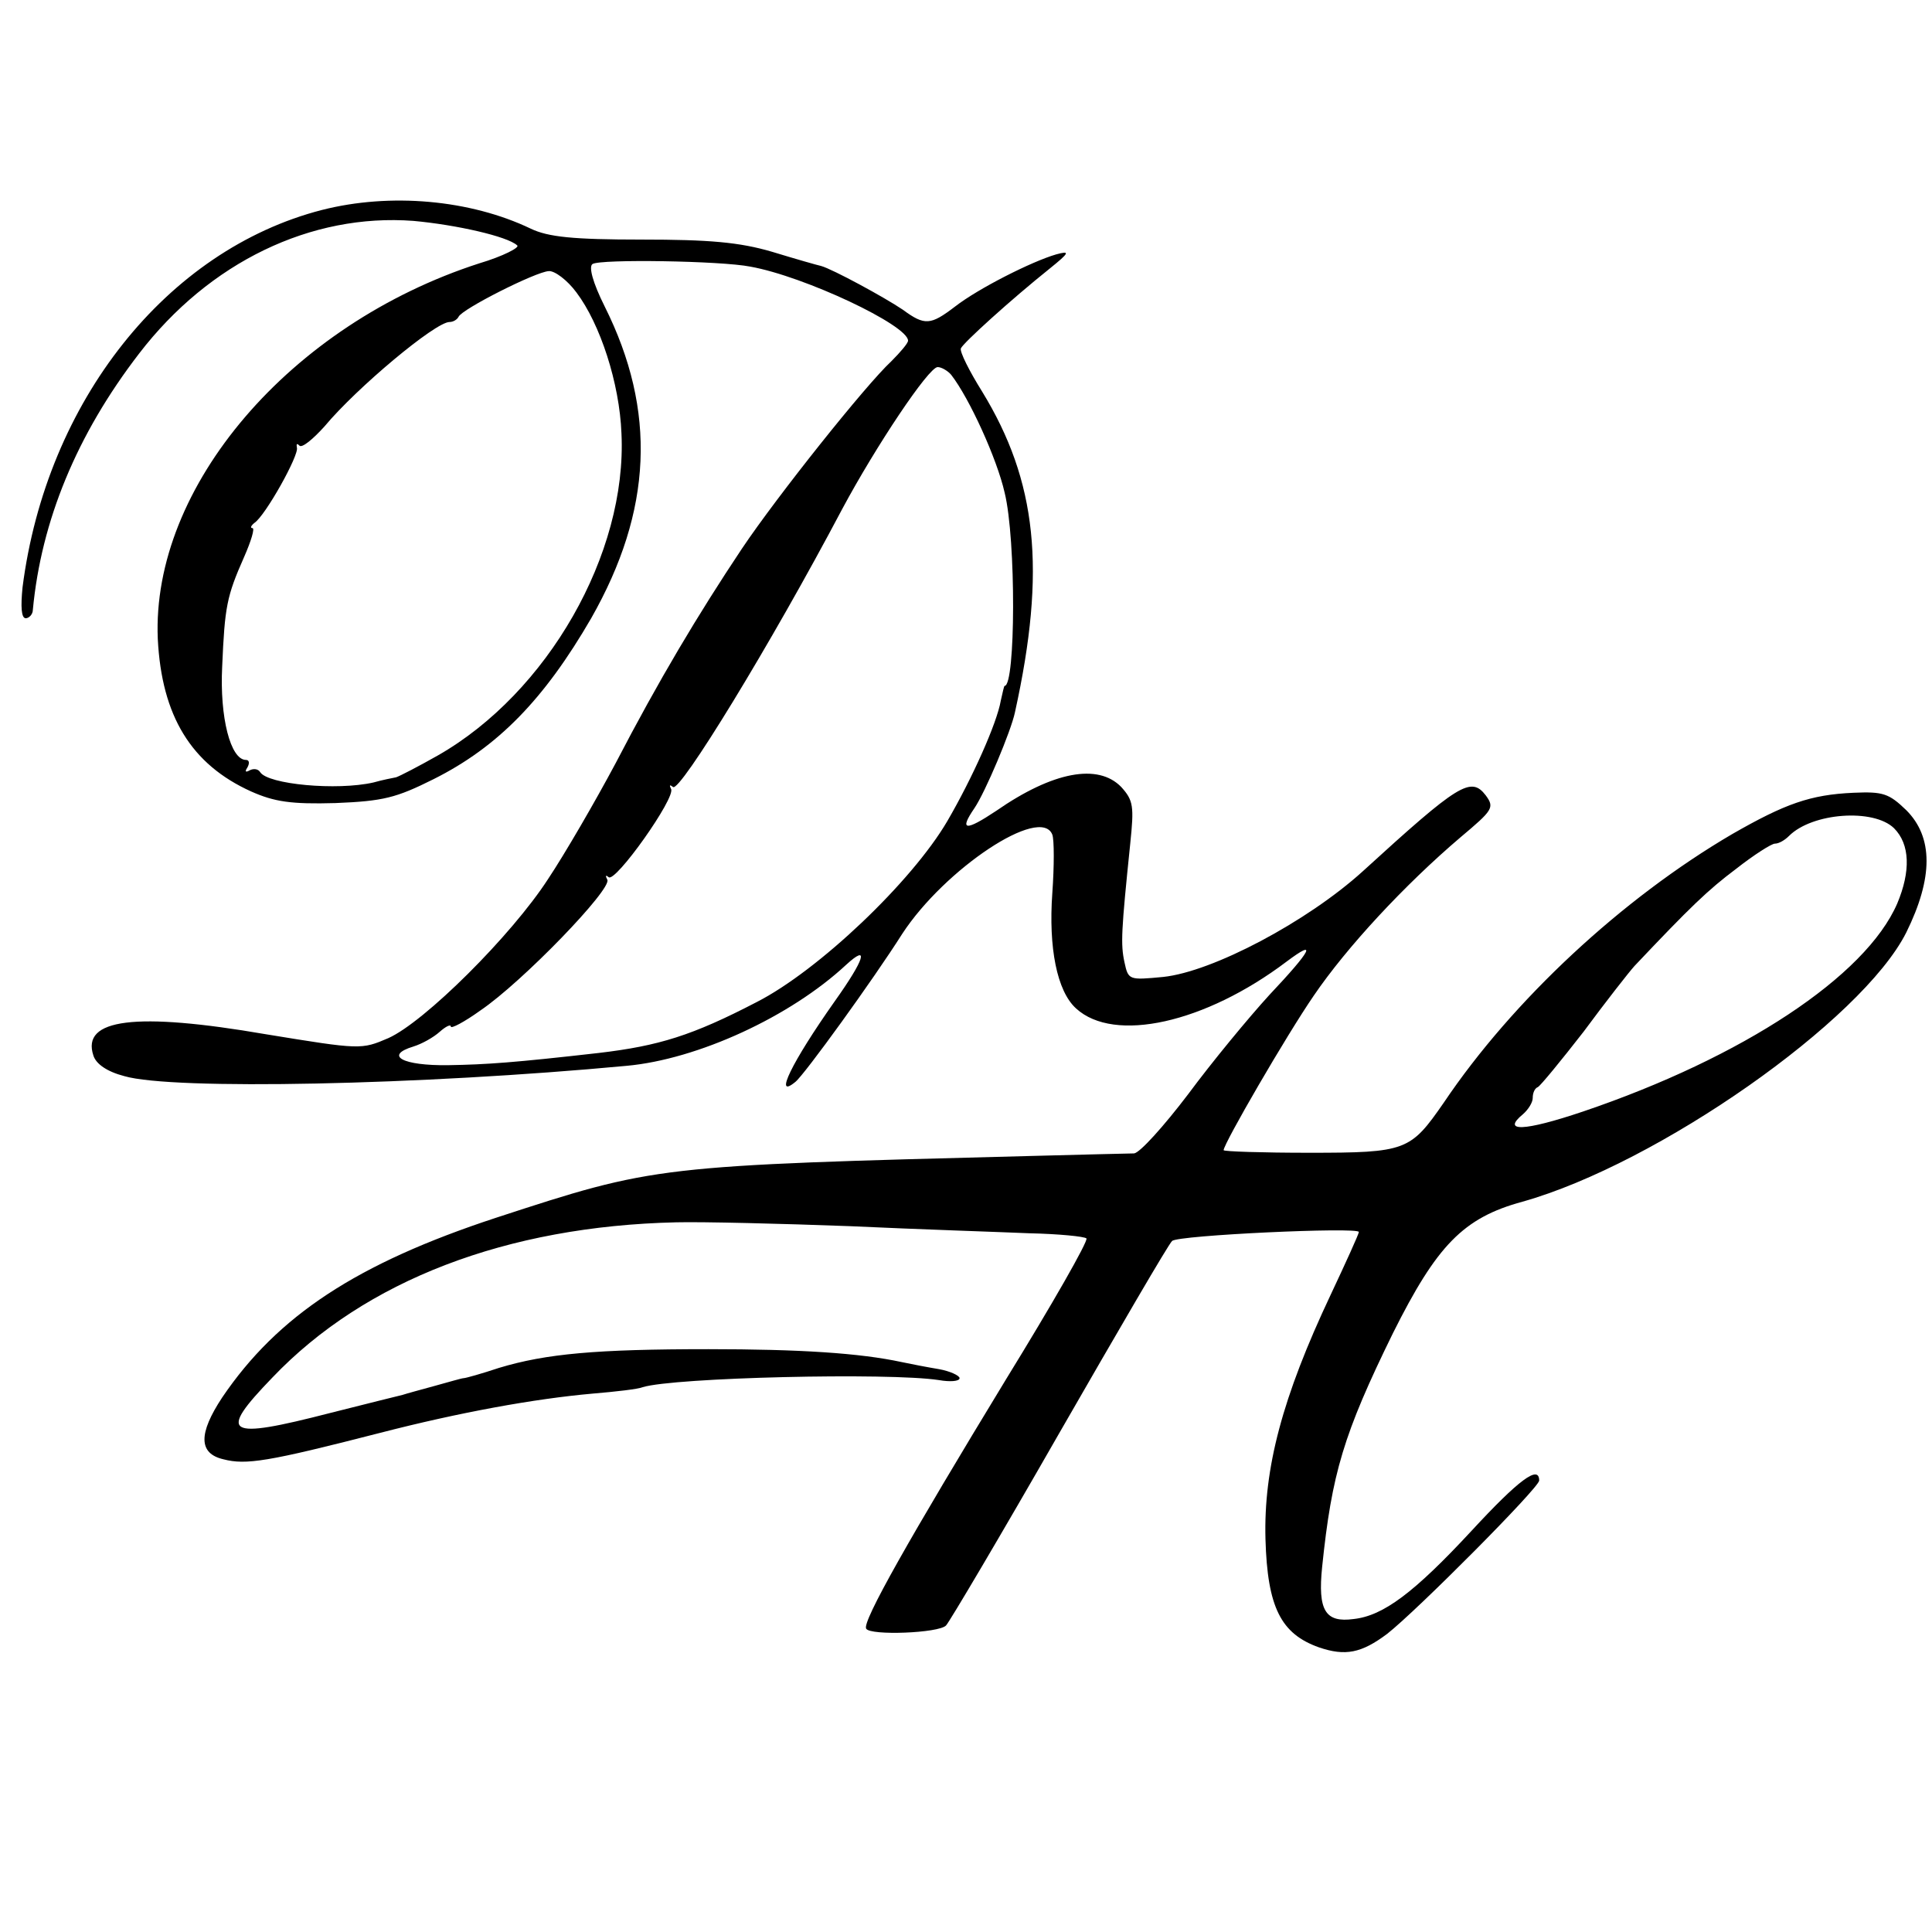 <?xml version="1.0" standalone="no"?>
<!DOCTYPE svg PUBLIC "-//W3C//DTD SVG 20010904//EN"
 "http://www.w3.org/TR/2001/REC-SVG-20010904/DTD/svg10.dtd">
<svg version="1.0" xmlns="http://www.w3.org/2000/svg"
 width="300pt" height="300pt" viewBox="0 0 300 300"
 preserveAspectRatio="xMidYMid meet">
<g transform="translate(0,300) scale(0.1,-0.1)"
fill="#000000" stroke="none">
<path d="M500 2674 c-241 -62 -428 -297 -465 -586 -3 -30 -2 -48 5 -48 5 0 11
6 11 13 13 138 68 272 165 398 109 142 267 218 426 206 66 -6 146 -24 161 -38
5 -3 -22 -17 -59 -28 -294 -95 -509 -347 -499 -583 6 -120 52 -195 145 -237
36 -16 62 -20 131 -18 74 3 94 8 152 37 100 50 172 124 245 250 95 167 102
322 21 484 -19 38 -25 62 -19 66 12 8 200 5 245 -4 84 -15 245 -91 245 -115 0
-4 -12 -18 -26 -32 -39 -36 -177 -209 -232 -291 -68 -102 -129 -204 -196 -333
-32 -60 -79 -141 -105 -180 -57 -88 -192 -222 -248 -247 -42 -18 -43 -18 -190
6 -203 35 -287 24 -268 -33 4 -13 21 -25 48 -32 75 -22 460 -14 780 16 110 10
254 76 341 157 36 33 29 9 -18 -57 -67 -95 -95 -153 -61 -125 14 11 121 159
166 230 66 101 215 200 233 154 3 -8 3 -49 0 -91 -6 -84 7 -152 37 -179 59
-54 200 -23 327 73 48 36 39 18 -27 -52 -32 -35 -89 -104 -126 -154 -38 -50
-75 -91 -84 -92 -9 0 -81 -2 -161 -4 -582 -15 -582 -15 -830 -96 -216 -71
-339 -152 -425 -279 -37 -56 -37 -87 2 -96 35 -9 68 -4 243 41 124 32 240 53
330 61 36 3 71 7 78 10 48 15 382 23 460 11 17 -3 32 -2 32 3 0 4 -15 11 -32
14 -18 3 -44 8 -58 11 -65 14 -158 20 -300 20 -174 0 -252 -7 -325 -29 -27 -9
-52 -16 -55 -16 -3 0 -23 -6 -45 -12 -22 -6 -44 -12 -50 -14 -5 -1 -56 -14
-112 -28 -163 -42 -176 -34 -90 55 144 151 364 235 627 241 41 1 163 -2 270
-6 107 -5 232 -9 278 -11 46 -1 86 -5 89 -8 3 -4 -53 -102 -125 -219 -149
-245 -224 -377 -217 -387 6 -11 113 -7 124 5 5 5 85 140 176 299 92 160 170
294 175 298 8 9 290 22 290 14 0 -3 -20 -47 -44 -98 -75 -159 -104 -269 -101
-379 3 -106 24 -147 83 -168 41 -14 66 -9 106 21 46 36 236 227 236 238 0 25
-32 1 -105 -78 -89 -96 -137 -132 -183 -137 -44 -6 -56 13 -49 81 15 145 33
206 110 363 68 136 109 179 201 204 210 59 527 281 596 418 42 85 42 148 0
190 -27 26 -36 29 -82 27 -67 -3 -106 -17 -188 -64 -171 -100 -341 -258 -448
-417 -52 -75 -58 -78 -209 -78 -73 0 -133 2 -133 4 0 10 98 179 140 240 51 75
141 172 228 246 50 42 53 46 39 65 -23 30 -42 18 -191 -118 -86 -78 -233 -156
-310 -164 -53 -5 -54 -5 -60 23 -6 28 -5 48 9 184 6 58 5 67 -14 88 -36 37
-106 24 -194 -37 -48 -32 -58 -31 -34 4 17 25 57 120 63 149 49 222 34 359
-51 498 -20 32 -35 62 -33 67 3 8 78 76 138 124 31 25 32 28 10 22 -38 -11
-121 -53 -157 -81 -38 -29 -47 -30 -81 -5 -28 19 -109 63 -127 68 -5 1 -40 11
-76 22 -51 15 -98 19 -203 19 -106 0 -145 4 -172 17 -94 45 -218 56 -324 29z
m395 -128 c37 -49 67 -141 70 -219 9 -187 -115 -403 -285 -500 -30 -17 -59
-32 -65 -34 -5 -1 -21 -4 -35 -8 -57 -13 -164 -3 -176 16 -3 5 -10 6 -16 3 -7
-4 -8 -2 -4 4 4 7 3 12 -2 12 -24 0 -41 66 -37 145 4 93 7 109 34 170 11 25
17 45 13 45 -4 0 -2 4 3 8 17 11 70 106 66 117 -1 6 0 7 4 3 4 -4 21 10 39 30
50 60 172 162 194 162 6 0 12 4 14 8 5 12 120 70 140 71 9 1 29 -14 43 -33z
m582 -128 c28 -36 71 -130 83 -183 18 -73 17 -300 0 -300 -1 0 -3 -10 -6 -23
-6 -35 -44 -120 -83 -187 -55 -94 -200 -232 -296 -281 -100 -52 -152 -68 -245
-79 -132 -15 -174 -18 -234 -19 -71 -1 -100 15 -54 29 13 4 31 14 41 23 9 8
17 12 17 8 0 -4 21 7 46 25 65 44 205 189 197 203 -3 6 -3 8 2 4 10 -10 105
124 97 137 -3 6 -2 7 3 3 10 -10 151 220 263 432 52 97 134 220 148 220 6 0
16 -6 21 -12z m1464 -704 c25 -25 26 -67 5 -117 -49 -113 -240 -239 -488 -323
-92 -31 -127 -32 -93 -4 8 7 15 18 15 25 0 8 3 15 8 17 4 2 36 41 71 86 34 46
70 92 79 102 87 92 114 118 158 151 28 22 55 39 60 39 6 0 15 5 22 12 36 36
131 43 163 12z"/>
</g>
</svg>
